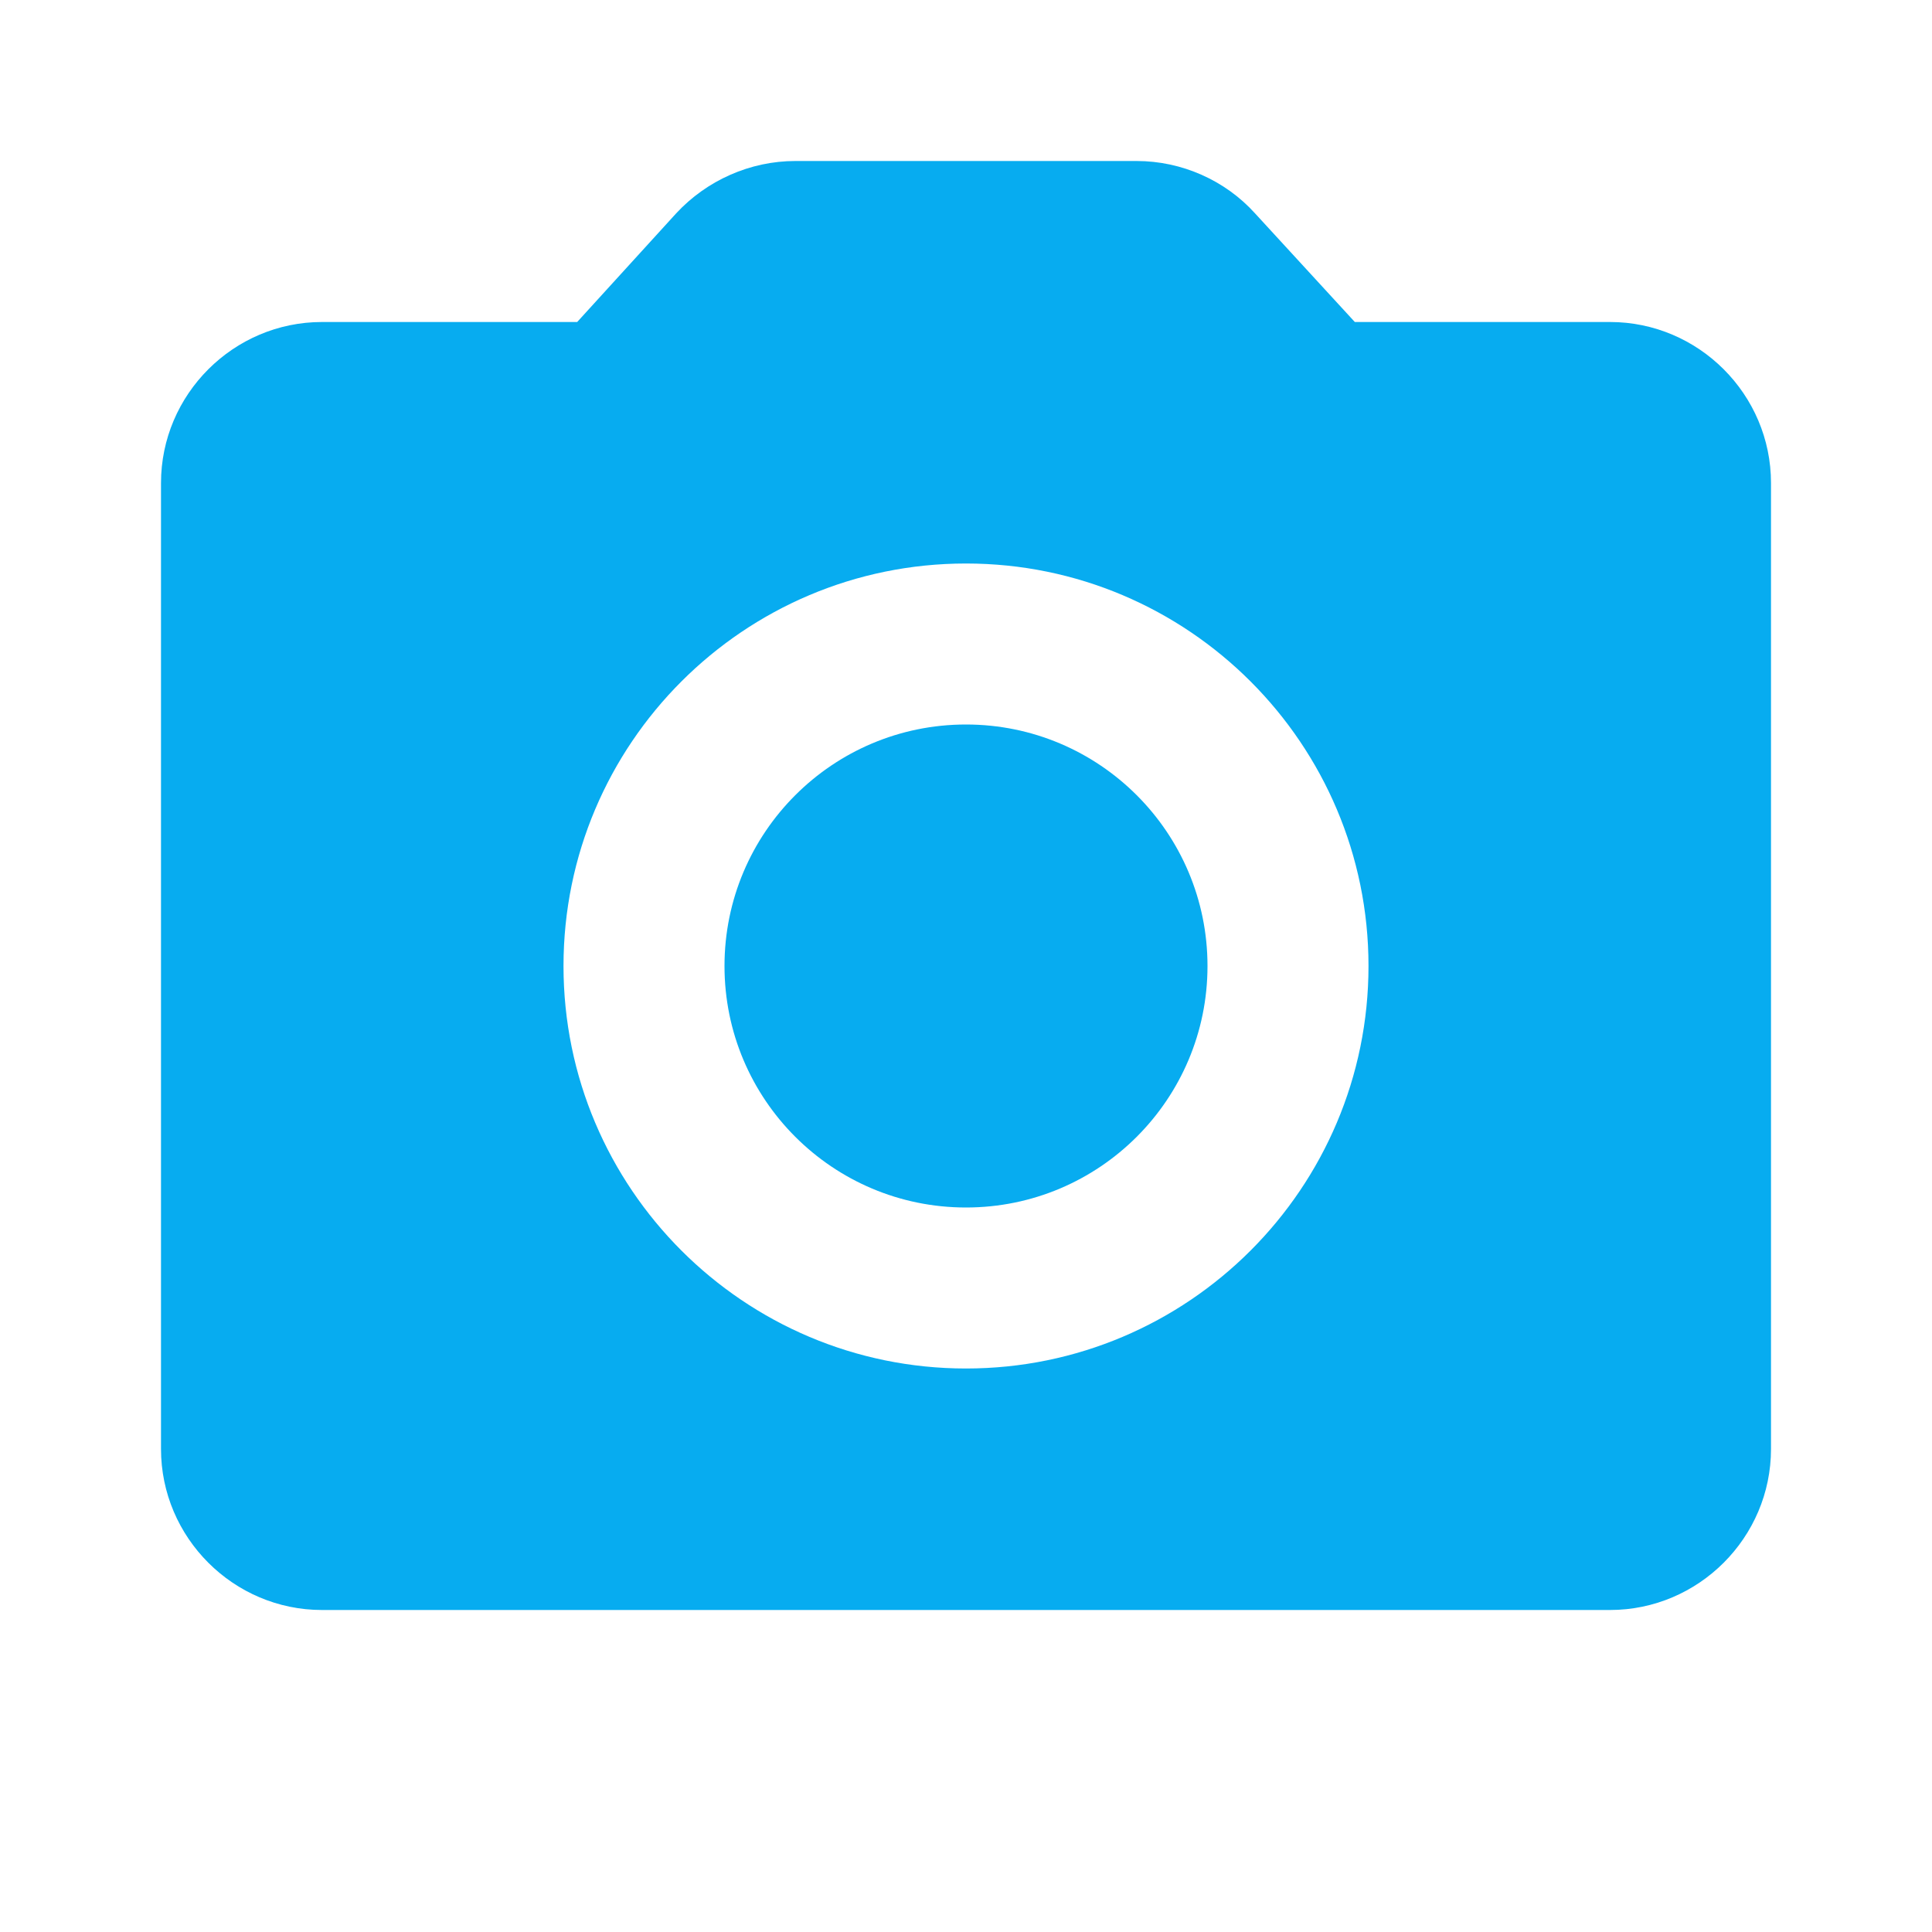 <svg xmlns="http://www.w3.org/2000/svg" viewBox="0 0 24 24" id="camera"><path fill="none" d="M0 0h24v24H0V0z"></path><circle cx="12" cy="12" r="3" fill="#07acf0" class="color000000 svgShape"></circle><path d="M20 4h-3.17l-1.24-1.35c-.37-.41-.91-.65-1.47-.65H9.88c-.56 0-1.1.24-1.48.65L7.17 4H4c-1.1 0-2 .9-2 2v12c0 1.1.9 2 2 2h16c1.1 0 2-.9 2-2V6c0-1.1-.9-2-2-2zm-8 13c-2.76 0-5-2.24-5-5s2.24-5 5-5 5 2.24 5 5-2.24 5-5 5z" fill="#07acf0" class="color000000 svgShape"></path></svg>